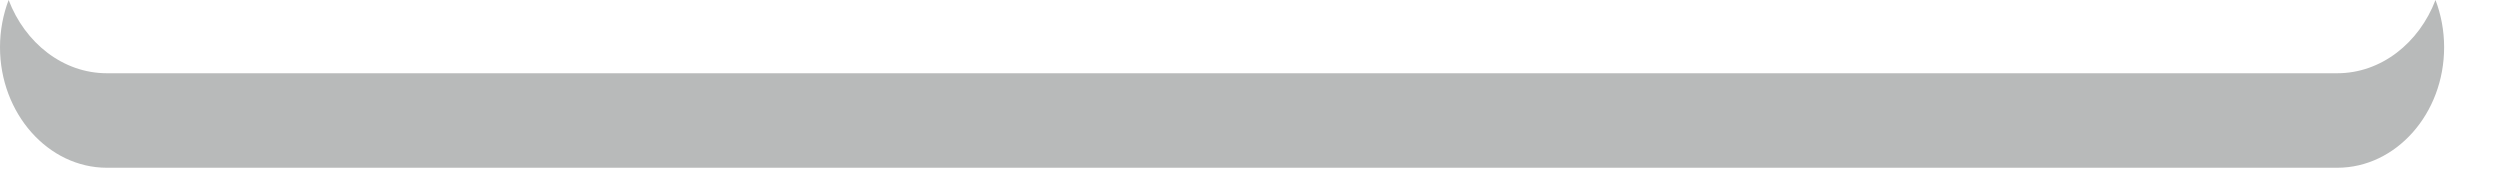 <?xml version="1.0" encoding="utf-8"?>
<svg xmlns="http://www.w3.org/2000/svg" fill="none" height="100%" overflow="visible" preserveAspectRatio="none" style="display: block;" viewBox="0 0 40 3" width="100%">
<path d="M37.396 1.172H1.71C1.007 1.172 0.4 0.687 0.138 0C0.05 0.232 0 0.488 0 0.756C0 1.815 0.77 2.684 1.71 2.684H37.396C38.337 2.684 39.106 1.818 39.106 0.756C39.106 0.488 39.056 0.232 38.968 0C38.706 0.687 38.099 1.172 37.396 1.172Z" fill="#B8BABA" id="Vector"/>
</svg>